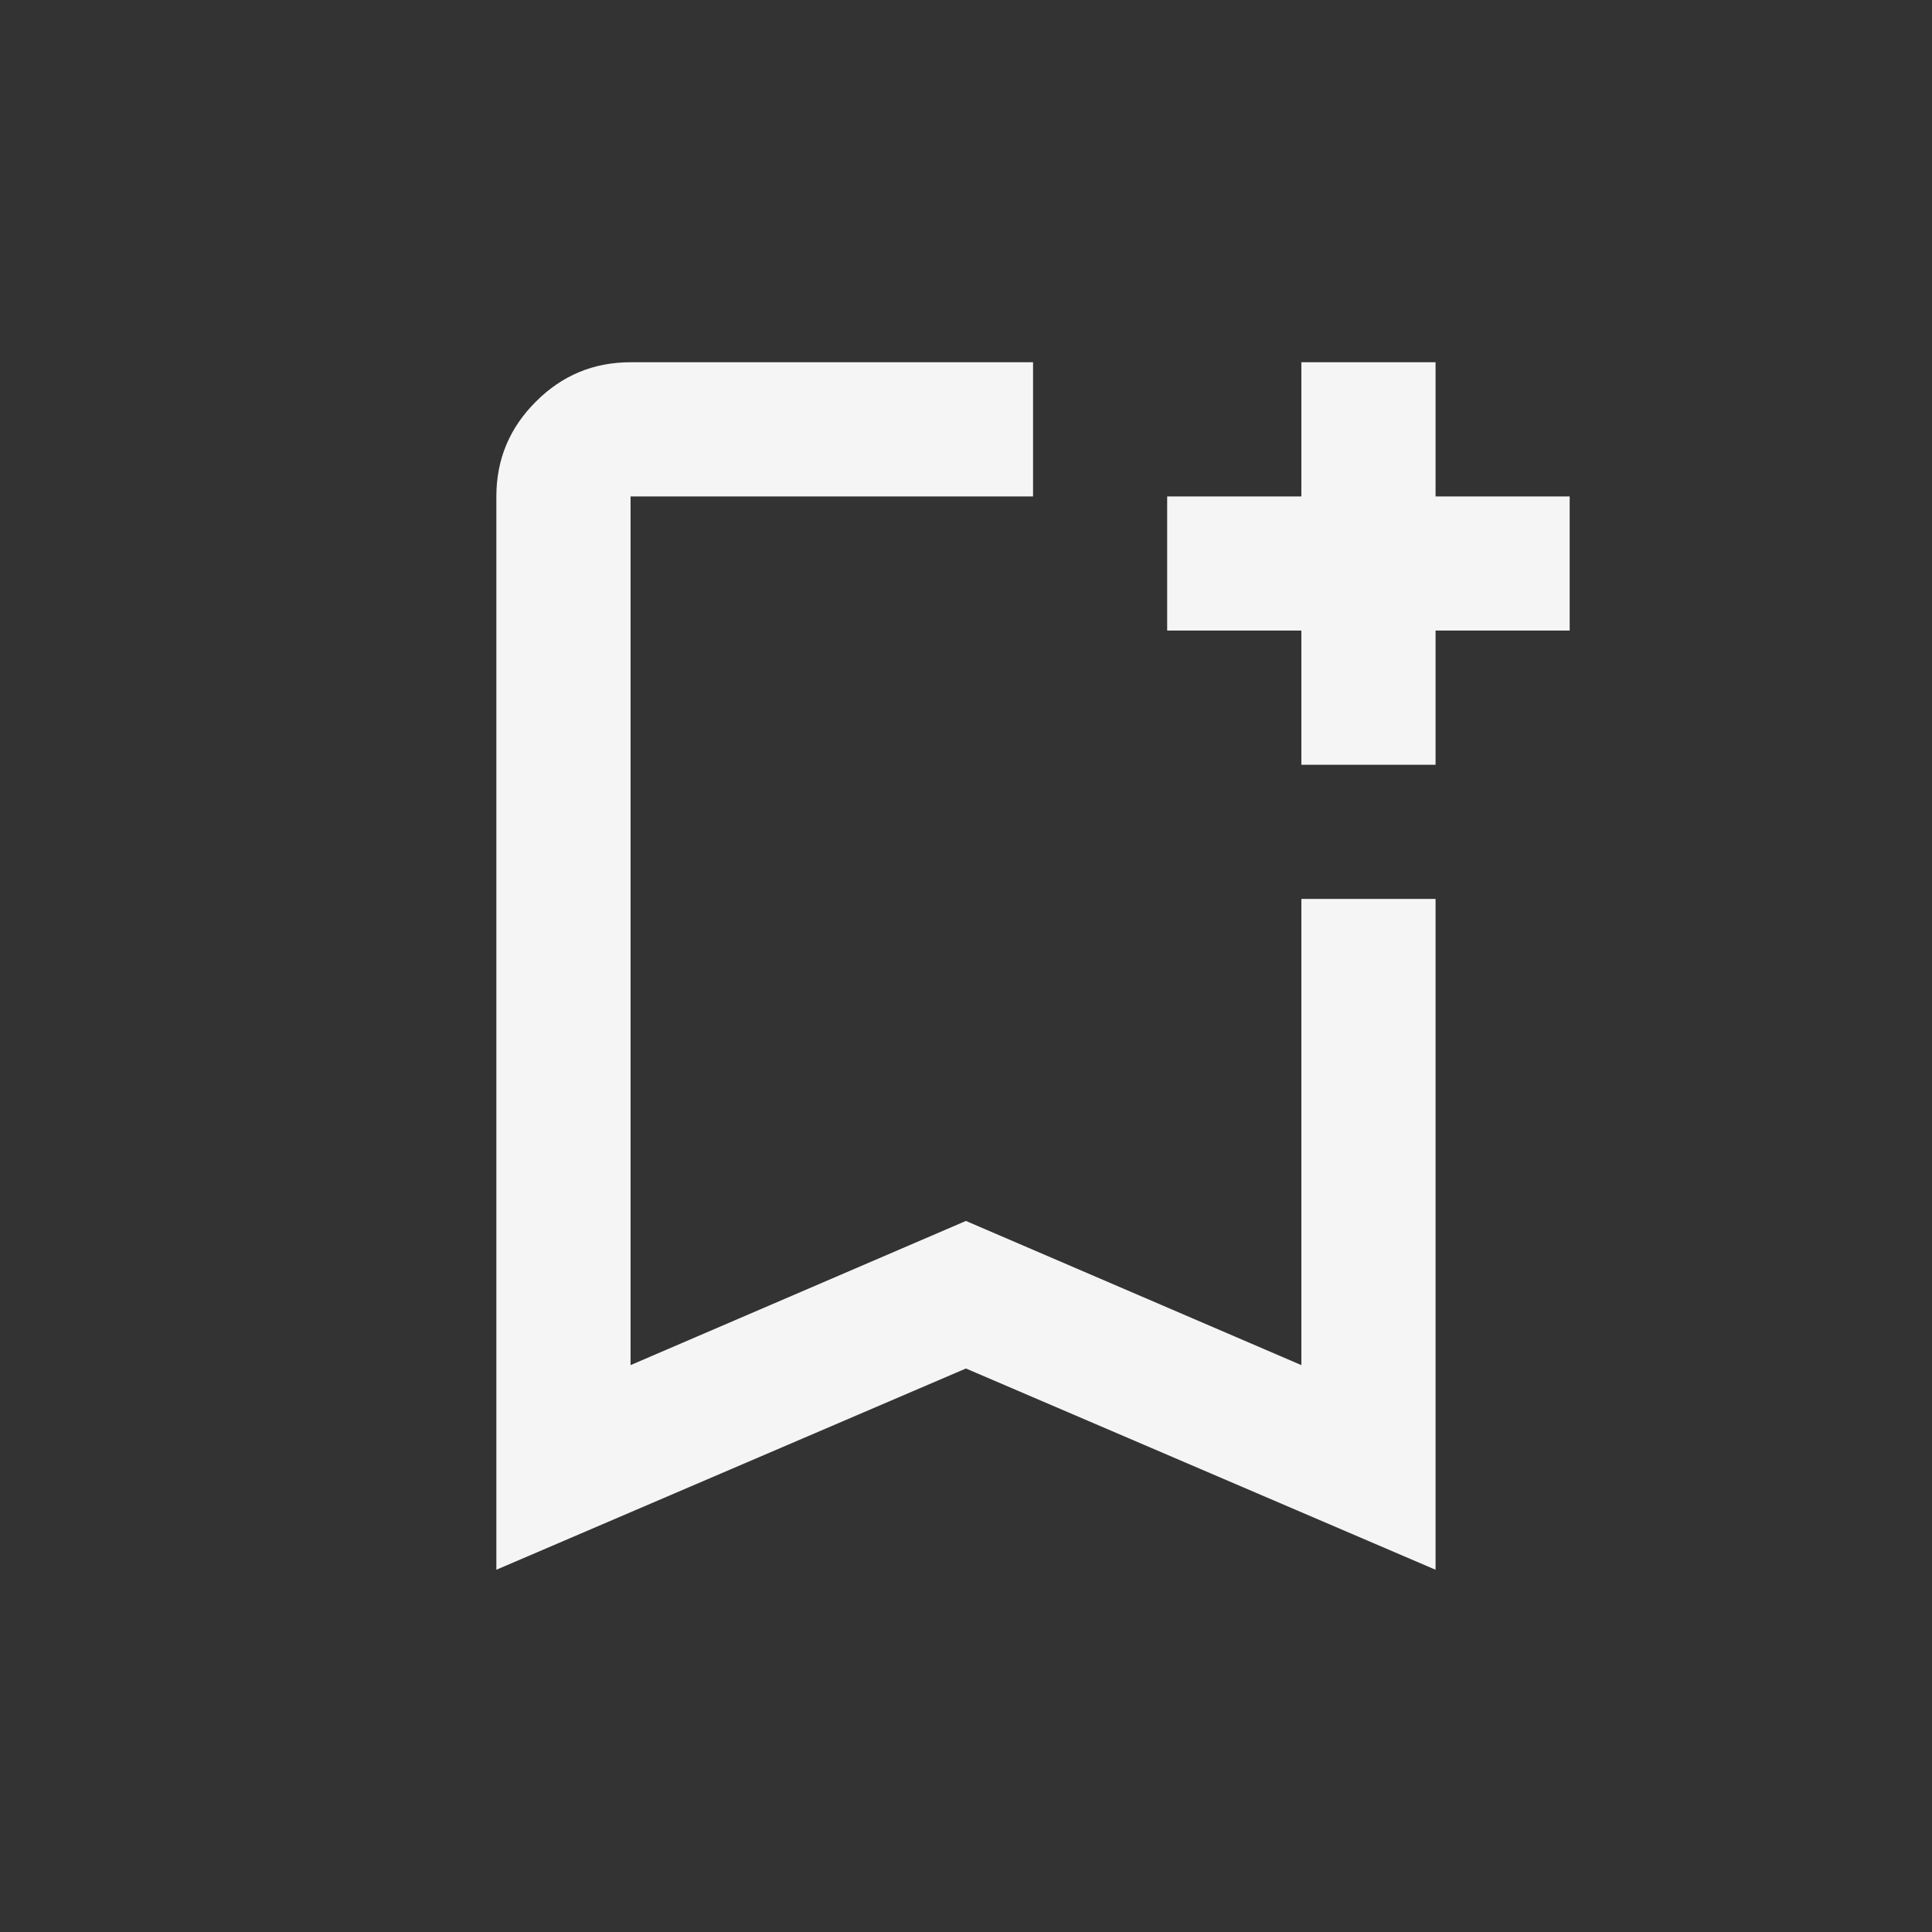 <svg width="24" height="24" viewBox="0 0 24 24" fill="none" xmlns="http://www.w3.org/2000/svg">
<rect x="0" y="0" width="24" height="24" fill="#333333" stroke="none"/>
<mask id="mask0_2752_66707" style="mask-type:alpha" maskUnits="userSpaceOnUse" x="2" y="2" width="20" height="20">
<rect x="2" y="2" width="20" height="20" fill="#D9D9D9"/>
</mask>
<g mask="url(#mask0_2752_66707)">
<path d="M6.166 19.5V6.167C6.166 5.708 6.329 5.316 6.656 4.99C6.982 4.663 7.374 4.5 7.833 4.5H12.833V6.167H7.833V16.958L11.999 15.167L16.166 16.958V11.167H17.833V19.5L11.999 17L6.166 19.5ZM16.166 9.5V7.833H14.499V6.167H16.166V4.5H17.833V6.167H19.499V7.833H17.833V9.5H16.166Z" fill="#F5F5F5"/>
</g>
</svg>
